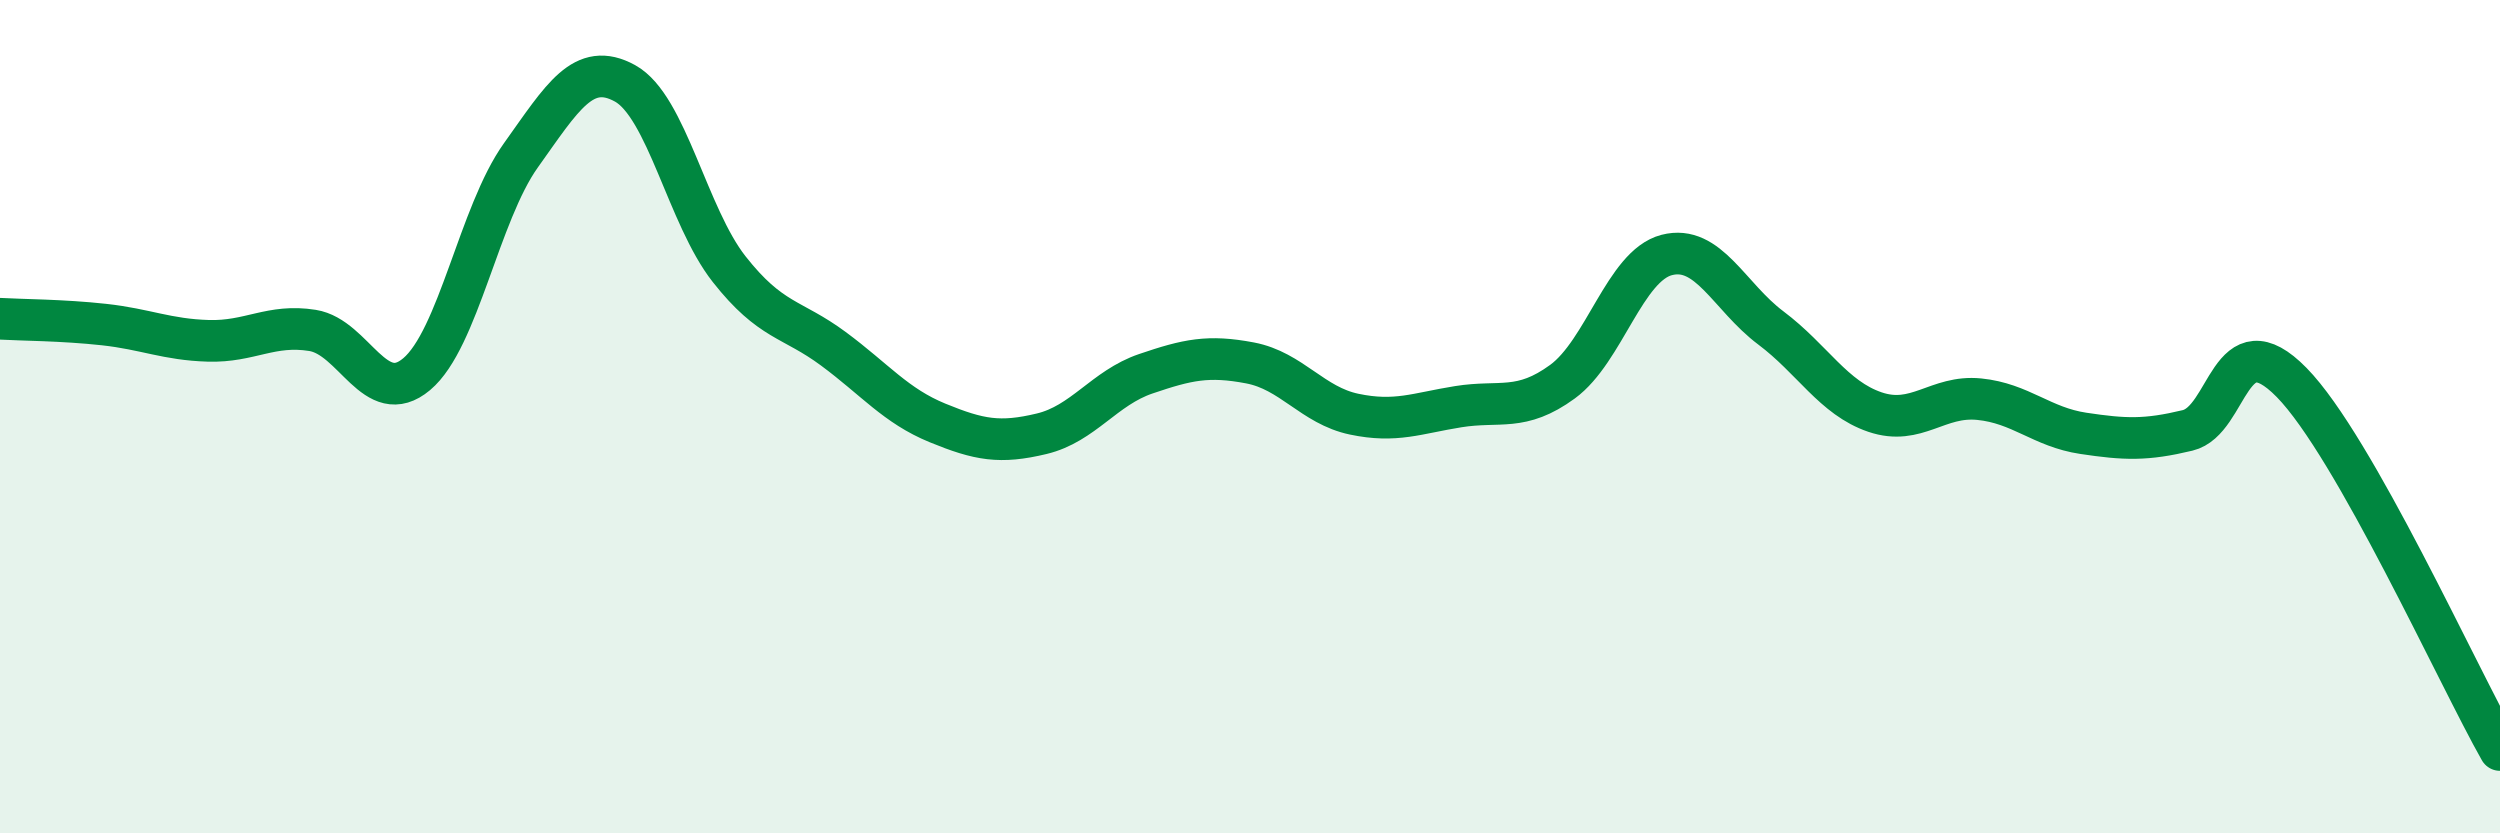 
    <svg width="60" height="20" viewBox="0 0 60 20" xmlns="http://www.w3.org/2000/svg">
      <path
        d="M 0,7.65 C 0.5,7.68 1.5,7.68 2.5,7.79 C 3.5,7.9 4,8.15 5,8.18 C 6,8.21 6.5,7.77 7.5,7.93 C 8.5,8.09 9,9.82 10,8.98 C 11,8.14 11.5,5.13 12.5,3.73 C 13.5,2.33 14,1.45 15,2 C 16,2.55 16.5,5.19 17.5,6.46 C 18.5,7.73 19,7.63 20,8.37 C 21,9.11 21.5,9.74 22.5,10.15 C 23.5,10.56 24,10.65 25,10.41 C 26,10.17 26.5,9.31 27.5,8.97 C 28.5,8.63 29,8.52 30,8.71 C 31,8.9 31.5,9.73 32.5,9.94 C 33.5,10.15 34,9.92 35,9.76 C 36,9.6 36.5,9.89 37.5,9.16 C 38.5,8.43 39,6.38 40,6.12 C 41,5.86 41.5,7.12 42.5,7.87 C 43.5,8.62 44,9.55 45,9.89 C 46,10.23 46.5,9.48 47.5,9.58 C 48.5,9.68 49,10.25 50,10.4 C 51,10.55 51.5,10.57 52.5,10.33 C 53.5,10.09 53.5,7.65 55,9.18 C 56.5,10.71 59,16.24 60,18L60 20L0 20Z"
        fill="#008740"
        opacity="0.1"
        stroke-linecap="round"
        stroke-linejoin="round"
      />
      <path
        d="M 0,7.65 C 0.5,7.68 1.5,7.68 2.5,7.79 C 3.5,7.9 4,8.15 5,8.18 C 6,8.21 6.5,7.77 7.5,7.93 C 8.5,8.09 9,9.82 10,8.98 C 11,8.14 11.5,5.13 12.5,3.73 C 13.5,2.33 14,1.45 15,2 C 16,2.55 16.5,5.19 17.5,6.46 C 18.5,7.73 19,7.63 20,8.37 C 21,9.11 21.5,9.74 22.5,10.15 C 23.5,10.56 24,10.65 25,10.41 C 26,10.17 26.5,9.31 27.5,8.97 C 28.5,8.63 29,8.52 30,8.71 C 31,8.9 31.5,9.73 32.5,9.94 C 33.5,10.15 34,9.92 35,9.76 C 36,9.6 36.5,9.89 37.5,9.16 C 38.5,8.43 39,6.38 40,6.12 C 41,5.86 41.5,7.12 42.5,7.87 C 43.5,8.62 44,9.55 45,9.89 C 46,10.23 46.5,9.48 47.5,9.58 C 48.5,9.68 49,10.25 50,10.4 C 51,10.55 51.5,10.57 52.5,10.33 C 53.5,10.09 53.5,7.65 55,9.18 C 56.5,10.71 59,16.24 60,18"
        stroke="#008740"
        stroke-width="1"
        fill="none"
        stroke-linecap="round"
        stroke-linejoin="round"
      />
    </svg>
  